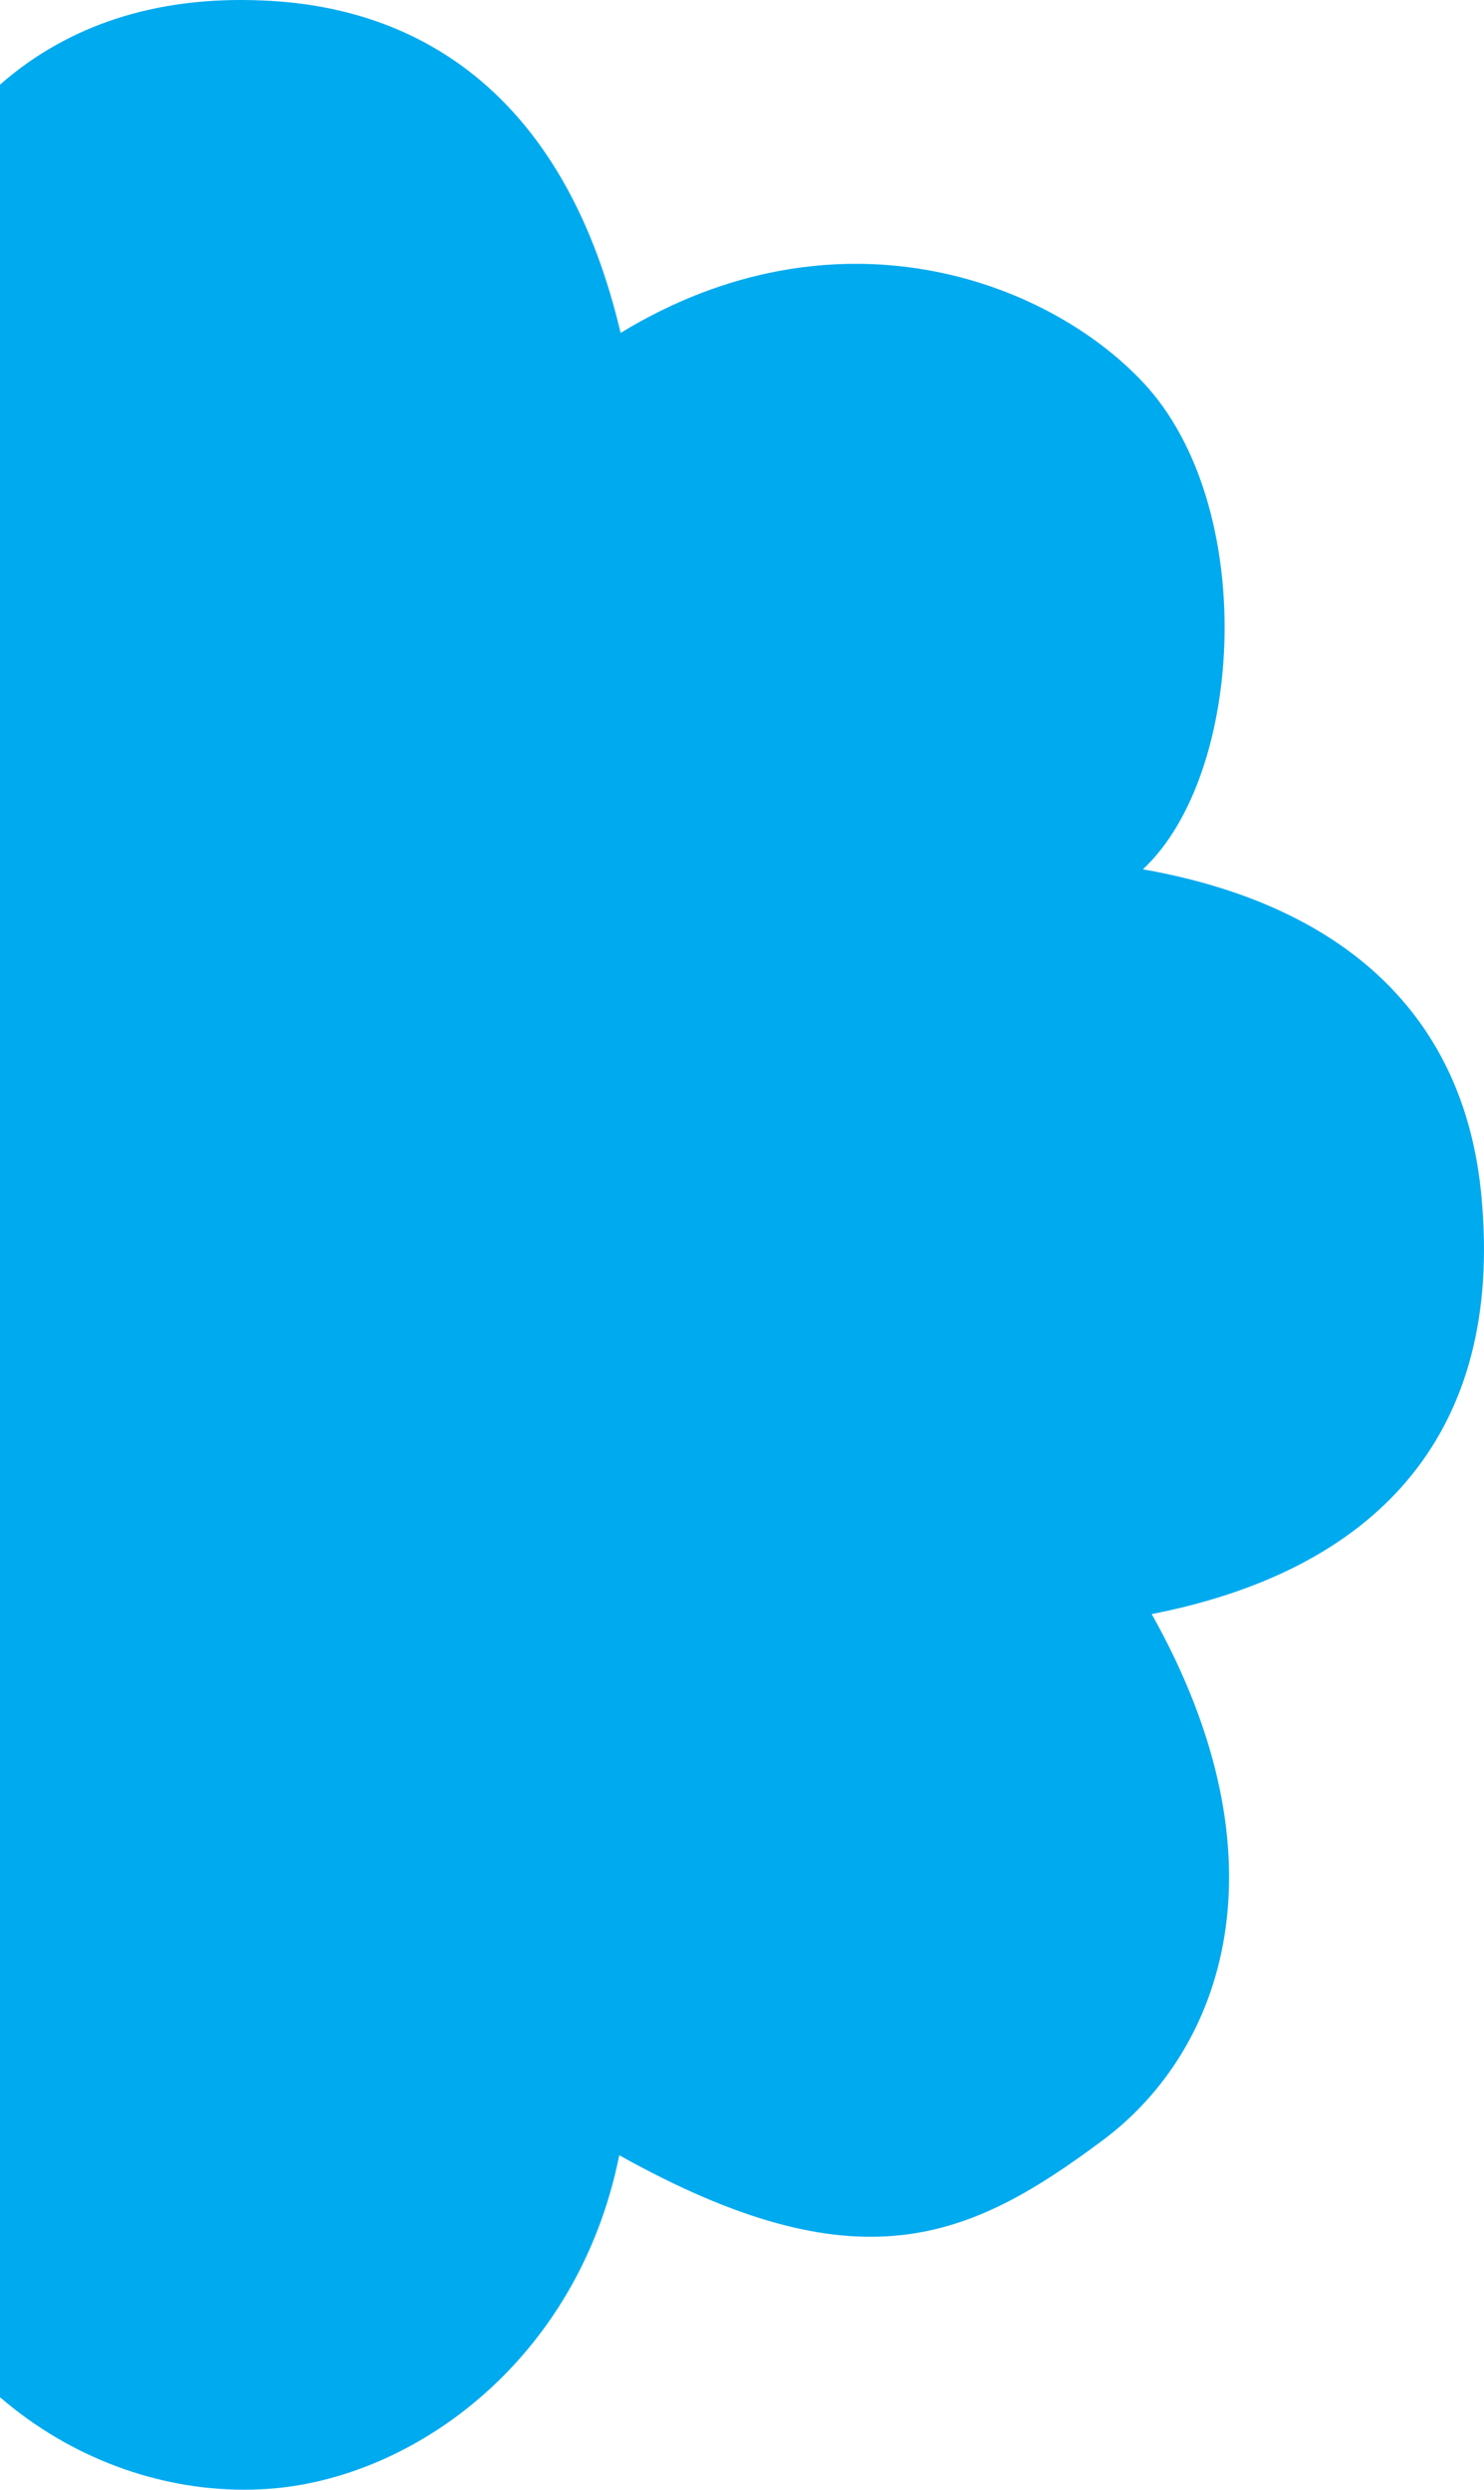 <svg width="62" height="104" viewBox="0 0 62 104" fill="none" xmlns="http://www.w3.org/2000/svg">
<path d="M25.928 13.906C34.909 8.439 43.705 11.662 47.749 15.965C52.587 21.105 52.005 32.351 47.749 36.312C55.807 37.732 61.397 42.177 61.936 50.512C62.646 60.054 57.396 65.606 48.118 67.423C53.892 77.717 51.125 85.626 46.089 89.389C40.499 93.564 35.874 95.609 25.872 90.028C24.127 98.718 17.075 103.73 10.833 103.986C3.739 104.298 -3.922 99.357 -5.695 89.915C-13.357 94.615 -20.819 94.955 -27.218 88.04C-33.219 81.551 -32.255 74.523 -27.615 67.224C-30.118 67.139 -32.557 66.419 -34.706 65.133C-36.855 63.846 -38.643 62.035 -39.901 59.869C-41.821 56.636 -42.454 52.799 -41.675 49.12C-40.88 44.165 -37.277 37.974 -27.629 36.341C-29.694 33.865 -30.949 30.816 -31.225 27.603C-31.502 24.391 -30.786 21.171 -29.176 18.379C-24.48 11.279 -16.407 8.056 -5.639 13.835C-3.582 5.031 1.98 -0.364 10.946 0.019C18.239 0.303 23.758 4.676 25.928 13.906Z" fill="#00AAEF"/>
</svg>
